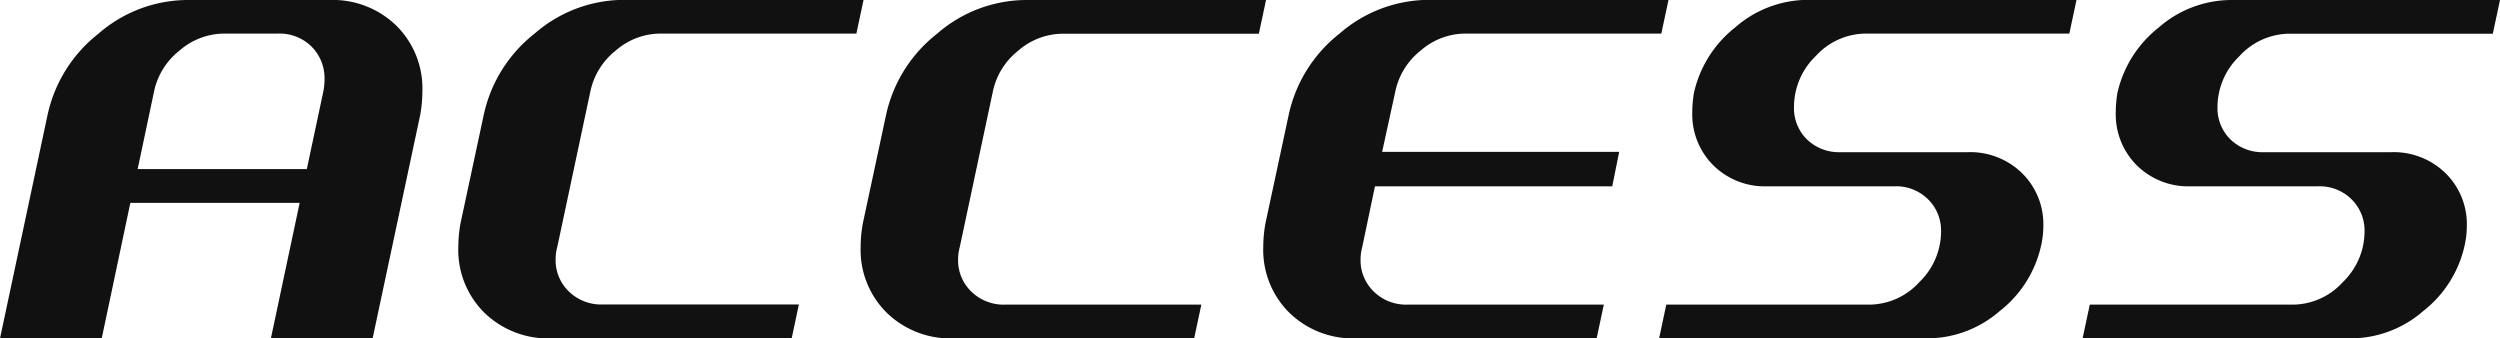 <svg xmlns="http://www.w3.org/2000/svg" width="72.352" height="9.792" viewBox="0 0 72.352 9.792"><path d="M11.824,0H8.88l.832-3.92h-4.9L3.984,0H1.04L2.416-6.464A4.081,4.081,0,0,1,3.888-8.816a3.947,3.947,0,0,1,2.56-.976h4.128a2.636,2.636,0,0,1,1.936.744,2.554,2.554,0,0,1,.752,1.9,3.842,3.842,0,0,1-.064.688ZM9.92-4.9l.48-2.256a1.88,1.88,0,0,0,.032-.336,1.29,1.29,0,0,0-.376-.952,1.31,1.31,0,0,0-.968-.376H7.52a1.974,1.974,0,0,0-1.28.488A2.04,2.04,0,0,0,5.5-7.152L5.024-4.9ZM23.952,0h-6.96a2.636,2.636,0,0,1-1.936-.744,2.554,2.554,0,0,1-.752-1.9,3.842,3.842,0,0,1,.064-.688l.672-3.136a4.081,4.081,0,0,1,1.472-2.352,3.947,3.947,0,0,1,2.56-.976h6.96l-.208.976h-5.68a1.974,1.974,0,0,0-1.28.488,2.04,2.04,0,0,0-.736,1.176l-.96,4.512a1.333,1.333,0,0,0-.048.352,1.257,1.257,0,0,0,.384.936,1.337,1.337,0,0,0,.976.376h5.68ZM35.6,0H28.64A2.636,2.636,0,0,1,26.7-.744a2.554,2.554,0,0,1-.752-1.9,3.842,3.842,0,0,1,.064-.688l.672-3.136A4.081,4.081,0,0,1,28.16-8.816a3.947,3.947,0,0,1,2.56-.976h6.96l-.208.976h-5.68a1.974,1.974,0,0,0-1.28.488,2.04,2.04,0,0,0-.736,1.176l-.96,4.512a1.333,1.333,0,0,0-.048.352,1.257,1.257,0,0,0,.384.936,1.337,1.337,0,0,0,.976.376h5.68ZM47.248,0h-6.96a2.636,2.636,0,0,1-1.936-.744,2.554,2.554,0,0,1-.752-1.9,3.842,3.842,0,0,1,.064-.688l.672-3.136a4.081,4.081,0,0,1,1.472-2.352,3.947,3.947,0,0,1,2.56-.976h6.96l-.208.976H43.44a1.974,1.974,0,0,0-1.28.488,2.04,2.04,0,0,0-.736,1.176l-.384,1.76H47.9L47.7-4.4H40.832l-.368,1.76a1.333,1.333,0,0,0-.048.352,1.257,1.257,0,0,0,.384.936,1.337,1.337,0,0,0,.976.376h5.68ZM60.112-2.688a3.31,3.31,0,0,1-1.2,1.9A3.2,3.2,0,0,1,56.848,0H49.056l.208-.976h5.872a1.969,1.969,0,0,0,1.448-.648,2.045,2.045,0,0,0,.632-1.464,1.27,1.27,0,0,0-.376-.936,1.31,1.31,0,0,0-.968-.376h-3.68a2.122,2.122,0,0,1-1.568-.608,2.082,2.082,0,0,1-.608-1.536,3.4,3.4,0,0,1,.048-.56,3.342,3.342,0,0,1,1.2-1.9,3.2,3.2,0,0,1,2.08-.792h7.792l-.208.976H55.04a1.969,1.969,0,0,0-1.448.648A2.045,2.045,0,0,0,52.96-6.7a1.264,1.264,0,0,0,.376.944,1.326,1.326,0,0,0,.968.368h3.68a2.149,2.149,0,0,1,1.576.608,2.068,2.068,0,0,1,.616,1.536A2.578,2.578,0,0,1,60.112-2.688Zm12.256,0a3.31,3.31,0,0,1-1.2,1.9A3.2,3.2,0,0,1,69.1,0H61.312l.208-.976h5.872a1.969,1.969,0,0,0,1.448-.648,2.045,2.045,0,0,0,.632-1.464,1.271,1.271,0,0,0-.376-.936,1.31,1.31,0,0,0-.968-.376h-3.68a2.122,2.122,0,0,1-1.568-.608,2.082,2.082,0,0,1-.608-1.536,3.4,3.4,0,0,1,.048-.56A3.342,3.342,0,0,1,63.52-9a3.2,3.2,0,0,1,2.08-.792h7.792l-.208.976H67.3a1.969,1.969,0,0,0-1.448.648A2.045,2.045,0,0,0,65.216-6.7a1.264,1.264,0,0,0,.376.944,1.326,1.326,0,0,0,.968.368h3.68a2.149,2.149,0,0,1,1.576.608,2.068,2.068,0,0,1,.616,1.536A2.578,2.578,0,0,1,72.368-2.688Z" transform="translate(-1.04 9.792)" fill="#111"/></svg>